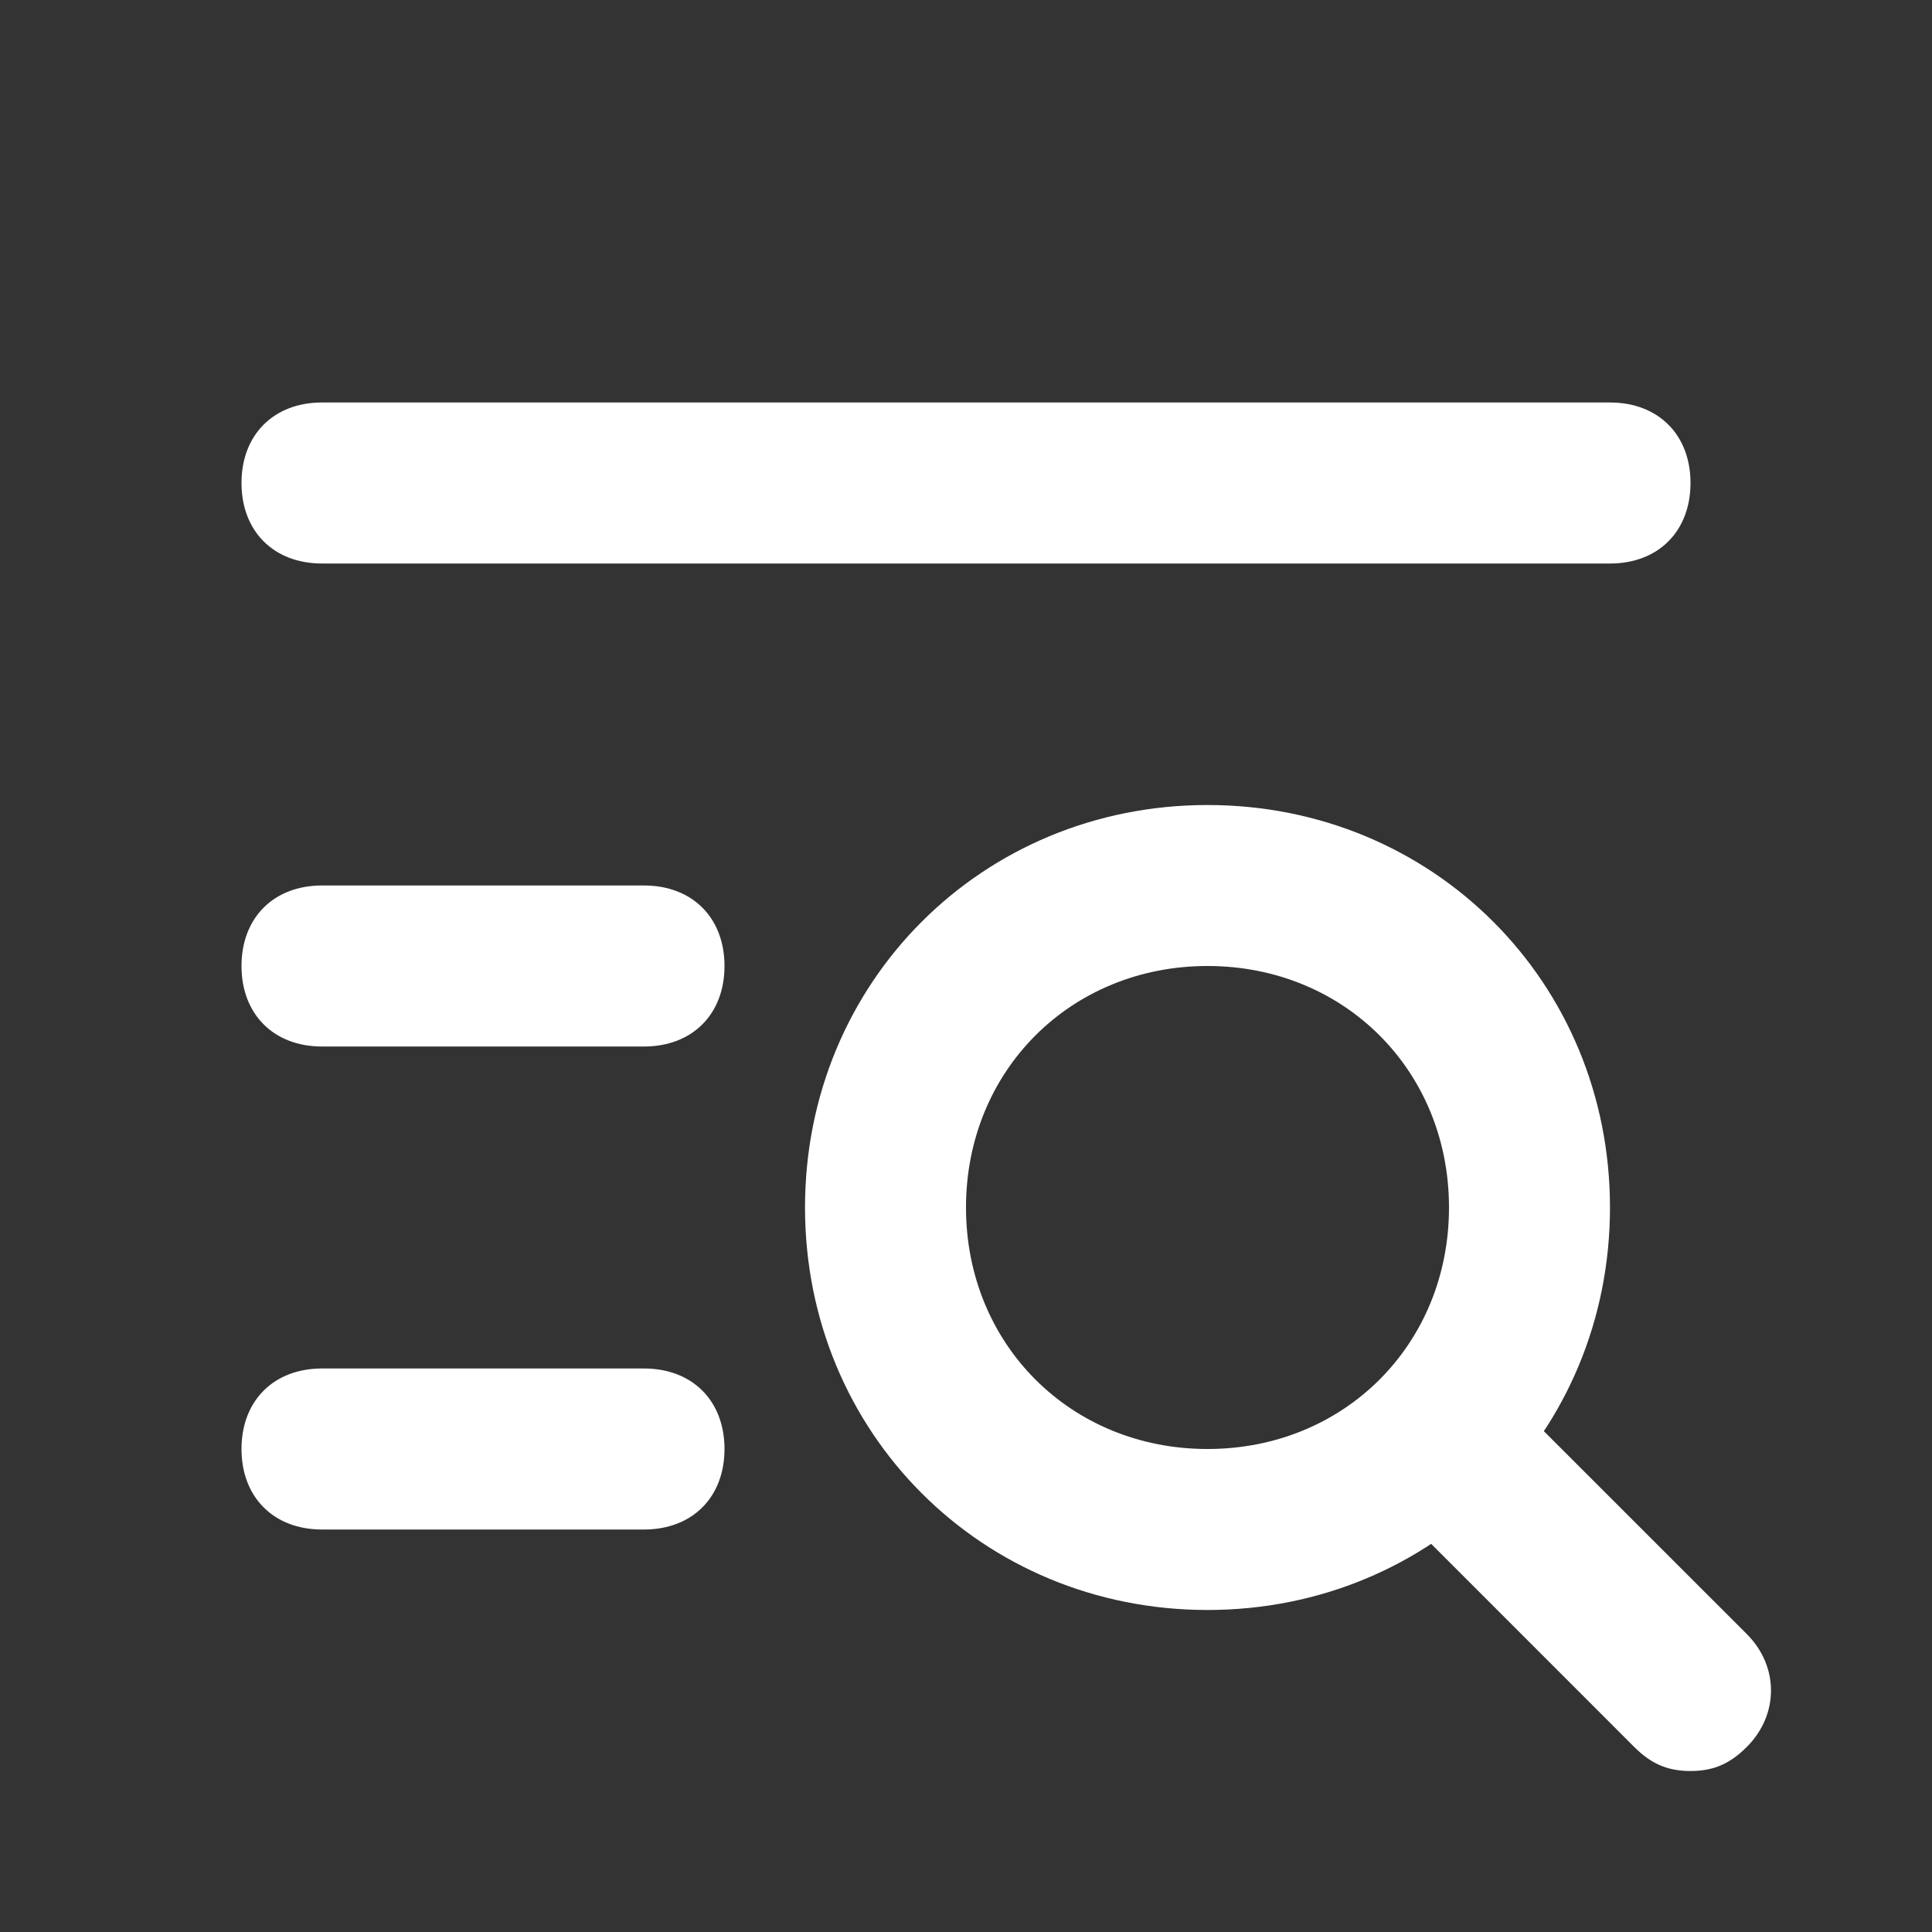<svg width="40" height="40" viewBox="0 0 40 40" fill="none" xmlns="http://www.w3.org/2000/svg">
<rect x="0" y="0" width="40" height="40" fill="#333333" stroke="none"/>
<path d="M25 33.333C20.333 33.333 16.667 29.667 16.667 25C16.667 20.333 20.333 16.667 25 16.667C29.667 16.667 33.333 20.333 33.333 25C33.333 29.667 29.667 33.333 25 33.333ZM25 20C22.167 20 20 22.167 20 25C20 27.833 22.167 30 25 30C27.833 30 30 27.833 30 25C30 22.167 27.833 20 25 20Z" fill="white"/>
<path d="M35 36.667C34.5 36.667 34.167 36.5 33.833 36.167L29.667 32C29 31.333 29 30.333 29.667 29.667C30.333 29 31.333 29 32 29.667L36.167 33.833C36.833 34.5 36.833 35.5 36.167 36.167C35.833 36.5 35.5 36.667 35 36.667Z" fill="white"/>
<path d="M33.333 11.667H6.667C5.667 11.667 5 11 5 10C5 9 5.667 8.333 6.667 8.333H33.333C34.333 8.333 35 9 35 10C35 11 34.333 11.667 33.333 11.667Z" fill="white"/>
<path d="M13.333 21.667H6.667C5.667 21.667 5 21 5 20C5 19 5.667 18.333 6.667 18.333H13.333C14.333 18.333 15 19 15 20C15 21 14.333 21.667 13.333 21.667Z" fill="white"/>
<path d="M13.333 31.667H6.667C5.667 31.667 5 31 5 30C5 29 5.667 28.333 6.667 28.333H13.333C14.333 28.333 15 29 15 30C15 31 14.333 31.667 13.333 31.667Z" fill="white"/>
</svg>
